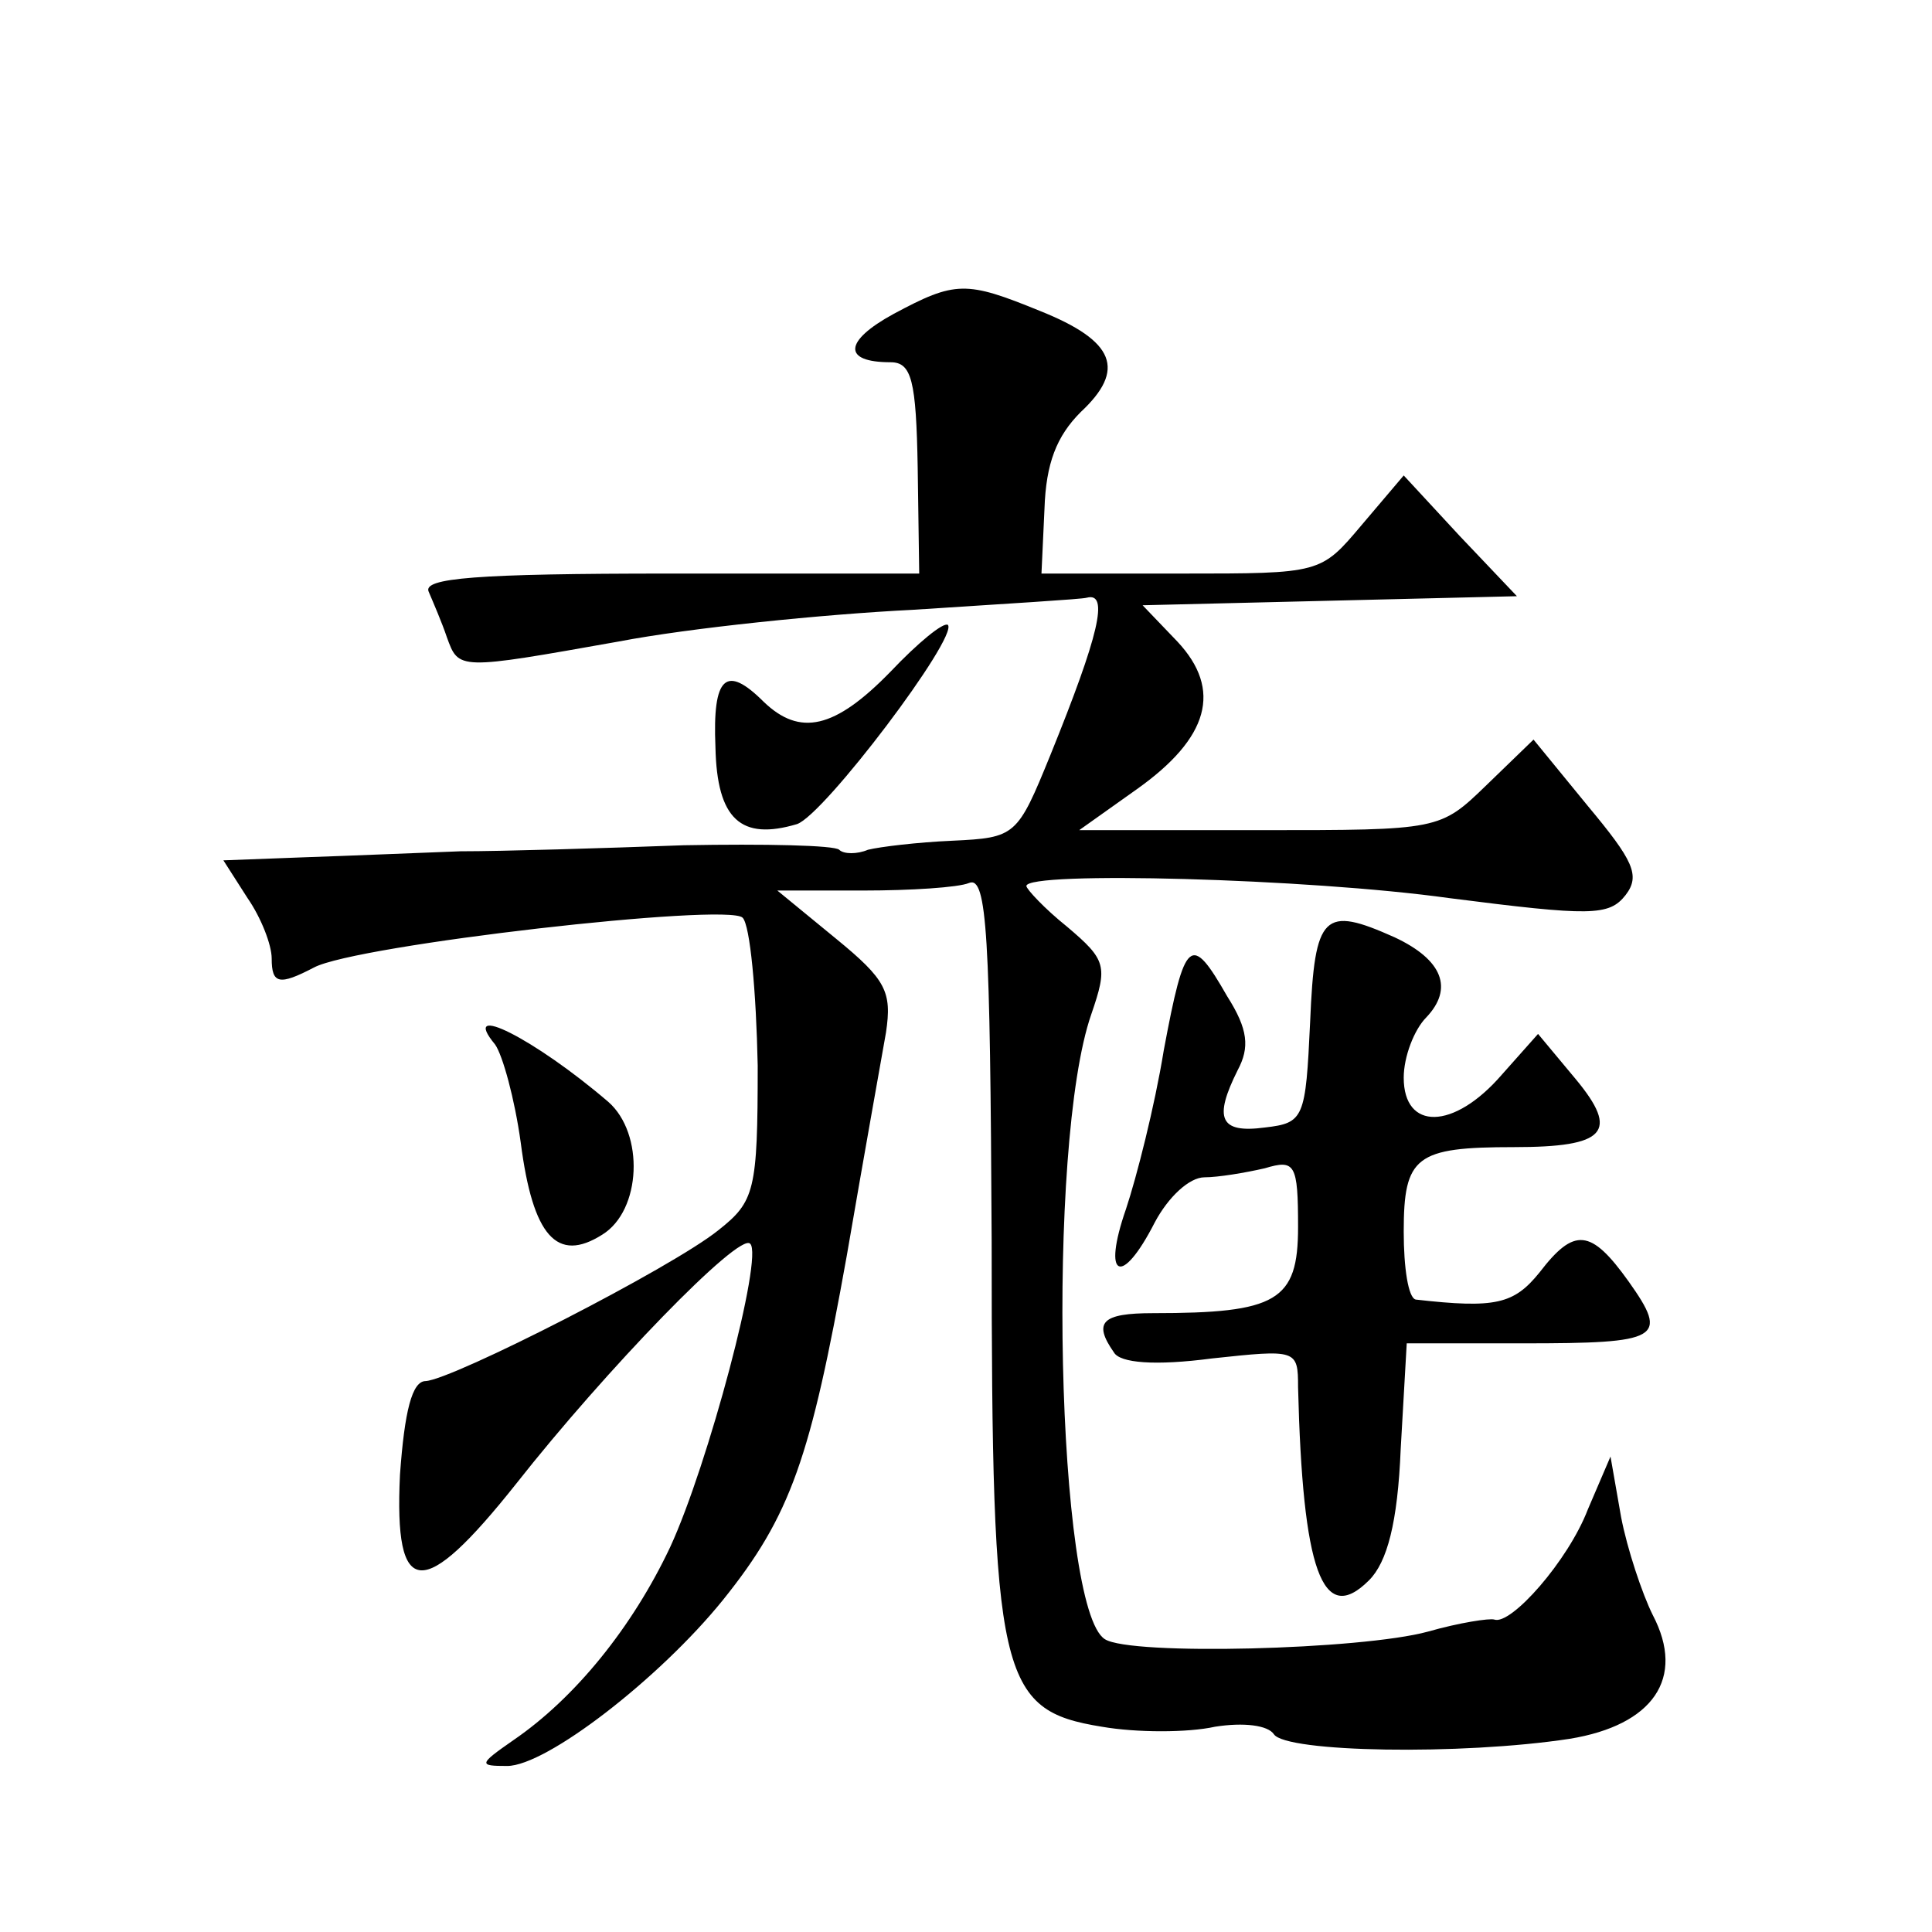 <?xml version="1.0" standalone="no"?>
<!DOCTYPE svg PUBLIC "-//W3C//DTD SVG 20010904//EN"
 "http://www.w3.org/TR/2001/REC-SVG-20010904/DTD/svg10.dtd">
<svg version="1.0" xmlns="http://www.w3.org/2000/svg"
 width="128pt" height="128pt" viewBox="0 0 128 128"
 preserveAspectRatio="xMidYMid meet">
<g transform="translate(0,128) scale(0.1,-0.1)"
fill="#0" stroke="none">
<path d="M592 1072 c-33 -18 -34 -32 -2 -32 14 0 17 -12 18 -70 l1 -70 -165 0 c-129
0 -164 -3 -160 -12 3 -7 9 -21 12 -30 8 -22 7 -22 114 -3 47 9 135 18 195 21 61
4 112 7 115 8 15 4 8 -25 -24 -104 -22 -54 -23 -55 -65 -57 -23 -1 -48 -4 -56 -6
-7 -3 -16 -3 -19 0 -3 3 -49 4 -103 3 -54 -2 -120 -4 -148 -4 -27 -1 -74 -3 -104
-4 l-53 -2 16 -25 c9 -13 16 -31 16 -40 0 -17 5 -18 28 -6 28 15 274 43 284 33
5 -5 9 -49 10 -98 0 -83 -2 -90 -26 -109 -31 -25 -176 -99 -194 -100 -9 0 -14 -20
-17 -62 -4 -83 15 -84 77 -6 59 75 148 167 155 159 9 -8 -28 -147 -53 -201 -25
-53 -63 -100 -104 -128 -23 -16 -23 -17 -4 -17 26 0 101 58 143 110 45 56 58 94
82 228 11 64 23 131 26 148 4 27 0 35 -33 62 l-39 32 57 0 c31 0 63 2 70 5 12 5
14 -35 15 -237 0 -290 5 -311 73 -322 23 -4 57 -4 75 0 19 3 35 1 39 -5 8 -12 124
-14 196 -3 55 9 77 40 55 82 -7 14 -17 44 -21 65 l-7 40 -15 -35 c-13 -34 -51 -77
-62 -73 -3 1 -23 -2 -44 -8 -44 -12 -197 -16 -214 -5 -32 20 -39 328 -9 414 11
32 10 36 -16 58 -15 12 -27 25 -27 27 0 10 187 5 280 -8 94 -12 106 -12 117 2 10
13 5 23 -25 59 l-36 44 -31 -30 c-31 -30 -31 -30 -150 -30 l-120 0 38 27 c48 34
57 66 27 98 l-23 24 124 3 124 3 -38 40 -37 40 -28 -33 c-27 -32 -27 -32 -119 -32
l-93 0 2 43 c1 30 8 48 24 64 30 28 23 47 -27 67 -49 20 -56 20 -97 -2z M590 835
c-37 -38 -60 -43 -84 -20 -25 25 -34 17 -32 -30 1 -48 17 -62 54 -51 18 6 107 124
100 132 -3 2 -20 -12 -38 -31z M868 603 c-3 -64 -4 -67 -30 -70 -30 -4 -34 6 -18
38 8 15 7 27 -7 49 -24 42 -28 39 -42 -36 -6 -37 -18 -84 -25 -105 -16 -46 -3 -52
19 -9 9 17 23 30 33 30 9 0 27 3 40 6 20 6 22 3 22 -39 0 -49 -14 -57 -96 -57 -34
0 -40 -6 -26 -26 4 -7 27 -9 65 -4 56 6 57 6 57 -19 3 -121 16 -159 47 -128 12
12 19 38 21 87 l4 70 77 0 c91 0 97 3 70 41 -25 35 -36 36 -59 6 -17 -21 -29 -24
-82 -18 -5 1 -8 21 -8 45 0 50 8 56 73 56 61 0 70 10 41 45 l-25 30 -24 -27 c-32
-37 -65 -37 -65 -2 0 14 7 32 15 40 18 19 11 38 -21 53 -47 21 -53 16 -56 -56z
M328 588 c5 -7 13 -36 17 -65 8 -62 24 -80 54 -61 26 16 28 67 4 88 -49 42 -99
67 -75 38z"/>
</g>
</svg>
